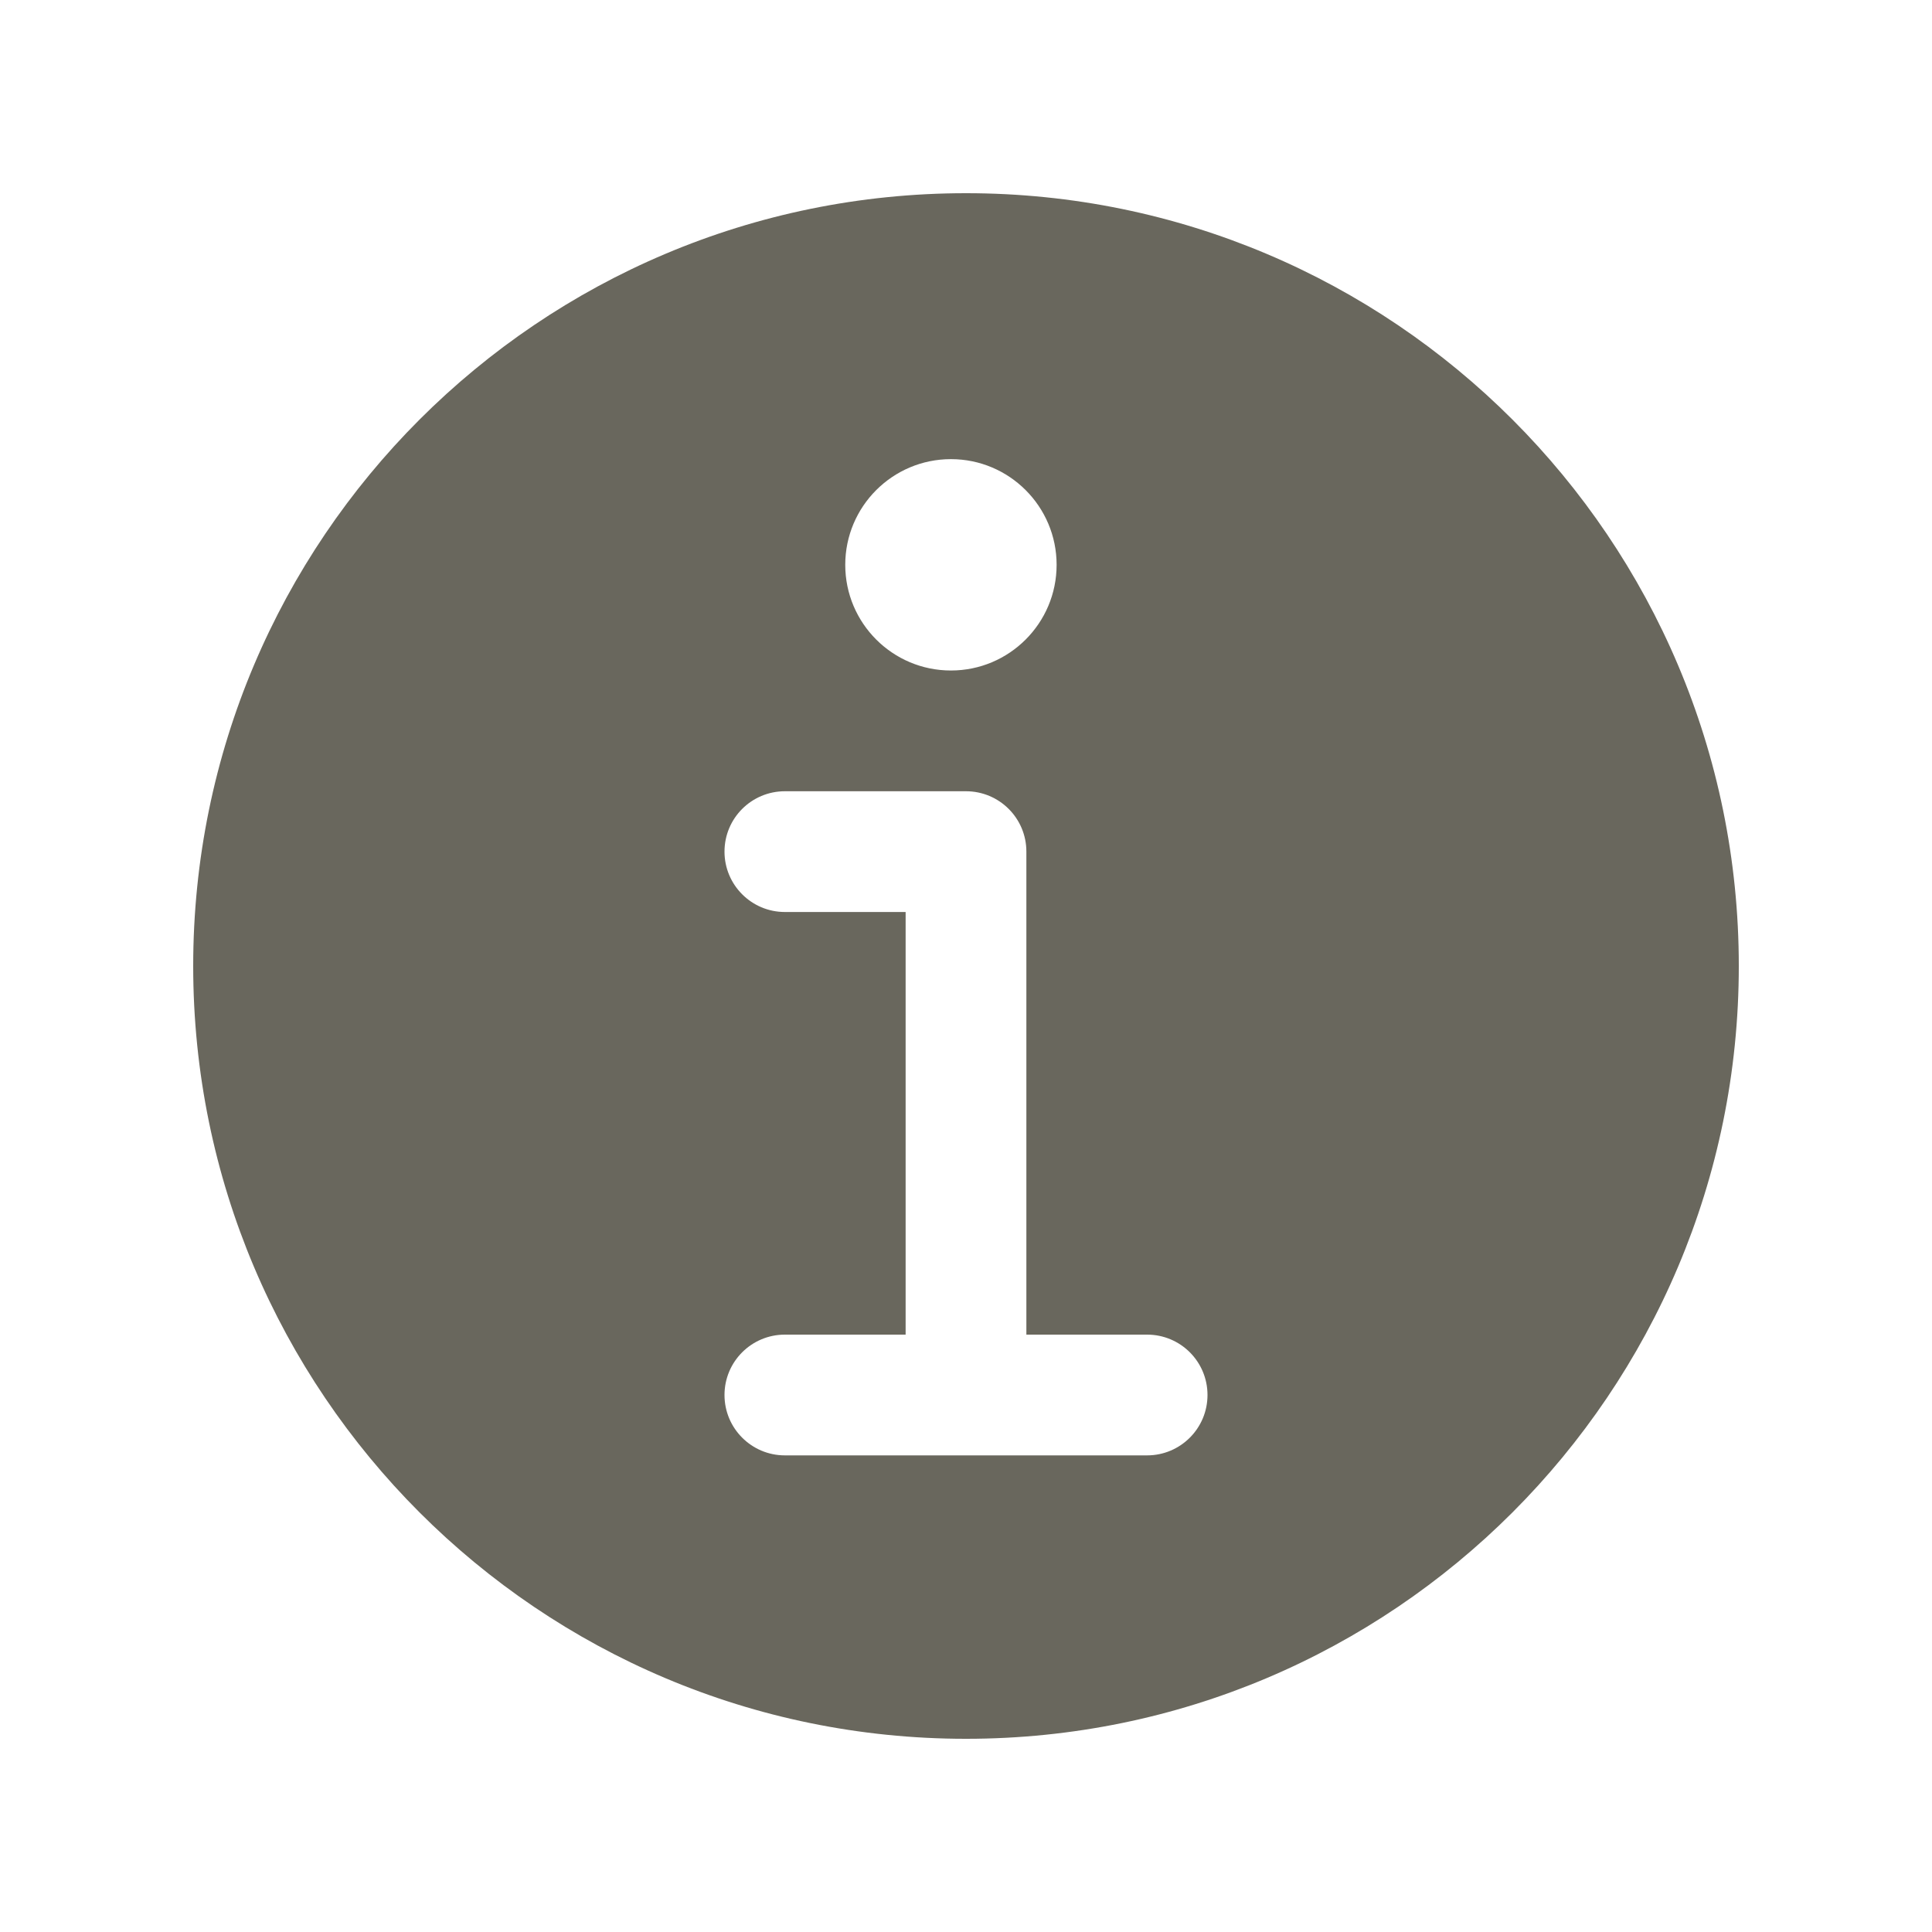 <svg xmlns="http://www.w3.org/2000/svg" width="20" height="20" viewBox="0 0 20 20" fill="none">
  <path fill-rule="evenodd" clip-rule="evenodd" d="M18 10C18 14.418 14.418 18 10 18C5.582 18 2 14.418 2 10C2 5.582 5.582 2 10 2C14.418 2 18 5.582 18 10ZM9.844 4.753C9.24 4.753 8.75 5.243 8.75 5.847C8.75 6.451 9.24 6.941 9.844 6.941C10.448 6.941 10.938 6.451 10.938 5.847C10.938 5.243 10.448 4.753 9.844 4.753ZM8.125 8.191C7.78 8.191 7.5 8.47 7.5 8.816C7.5 9.161 7.78 9.441 8.125 9.441H9.375V13.816H8.125C7.78 13.816 7.5 14.095 7.5 14.441C7.5 14.786 7.78 15.066 8.125 15.066H11.875C12.22 15.066 12.5 14.786 12.5 14.441C12.5 14.095 12.22 13.816 11.875 13.816H10.625V8.816C10.625 8.47 10.345 8.191 10 8.191H8.125Z" fill="#69675D"/>
</svg>